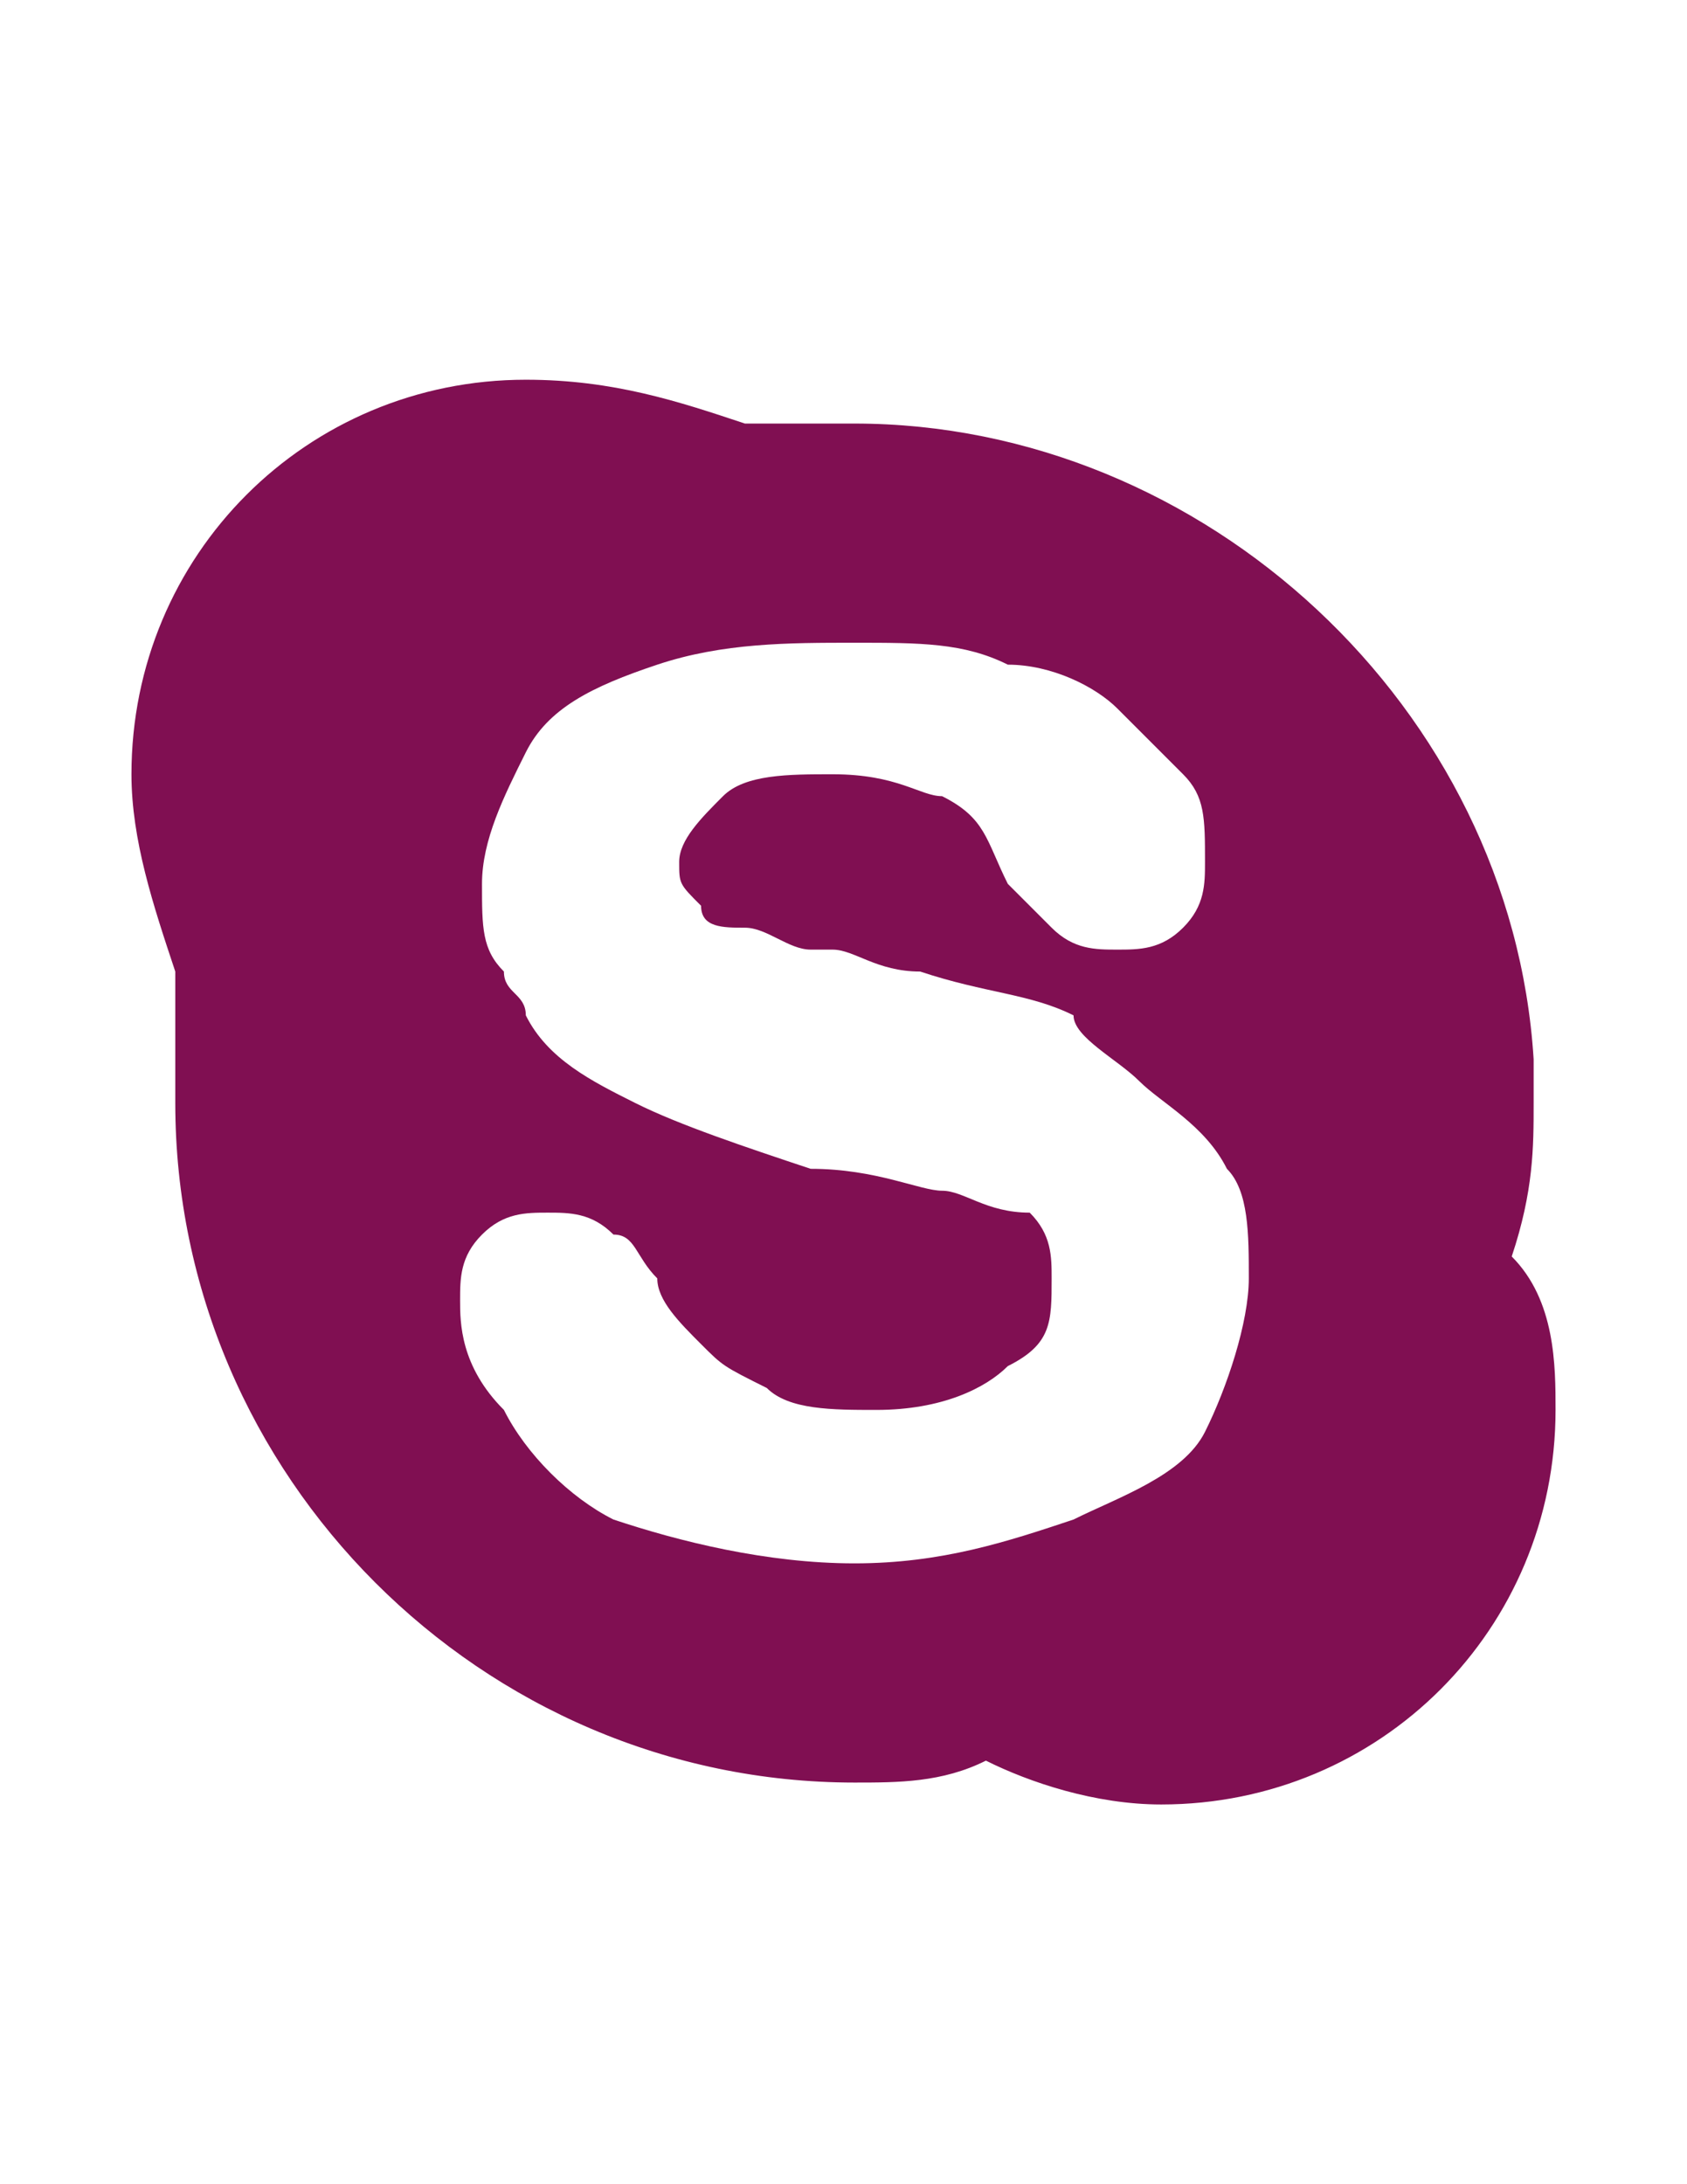 <?xml version="1.0" encoding="utf-8"?>
<!-- Generator: Adobe Illustrator 16.0.0, SVG Export Plug-In . SVG Version: 6.00 Build 0)  -->
<!DOCTYPE svg PUBLIC "-//W3C//DTD SVG 1.1//EN" "http://www.w3.org/Graphics/SVG/1.1/DTD/svg11.dtd">
<svg version="1.1" id="Layer_1" xmlns="http://www.w3.org/2000/svg" xmlns:xlink="http://www.w3.org/1999/xlink" x="0px" y="0px"
	 width="612px" height="792px" viewBox="0 0 612 792" enable-background="new 0 0 612 792" xml:space="preserve">
<path fill="#800F52" d="M548.415,455.61c7.948-23.844,7.948-39.74,7.948-55.636c0-7.949,0-15.896,0-15.896
	c-7.948-127.169-119.221-230.494-246.39-230.494c-15.896,0-31.792,0-39.74,0c-23.844-7.948-47.688-15.896-79.48-15.896
	c-79.48,0-143.064,63.584-143.064,143.065c0,23.844,7.947,47.688,15.896,71.532c0,7.948,0,15.896,0,23.844s0,15.896,0,23.845
	c0,135.116,111.272,246.389,246.39,246.389c15.896,0,31.792,0,47.688-7.947c15.896,7.947,39.74,15.896,63.584,15.896
	c79.48,0,143.065-63.584,143.065-143.064C564.312,495.351,564.312,471.507,548.415,455.61z M437.143,519.195
	c-7.948,15.896-31.792,23.844-47.688,31.792c-23.844,7.947-47.688,15.896-79.48,15.896s-63.584-7.948-87.429-15.896
	c-15.896-7.948-31.792-23.845-39.74-39.74c-15.896-15.896-15.896-31.793-15.896-39.74c0-7.948,0-15.896,7.947-23.845
	c7.948-7.948,15.896-7.948,23.845-7.948s15.896,0,23.844,7.948c7.948,0,7.948,7.948,15.896,15.896
	c0,7.948,7.948,15.896,15.896,23.844c7.947,7.948,7.947,7.948,23.844,15.896c7.948,7.948,23.844,7.948,39.74,7.948
	c23.844,0,39.74-7.948,47.688-15.896c15.896-7.948,15.896-15.896,15.896-31.792c0-7.948,0-15.896-7.948-23.845
	c-15.896,0-23.844-7.947-31.792-7.947s-23.844-7.948-47.688-7.948c-23.845-7.948-47.688-15.896-63.585-23.844
	c-15.896-7.949-31.792-15.896-39.74-31.793c0-7.948-7.948-7.948-7.948-15.896c-7.948-7.948-7.948-15.896-7.948-31.792
	s7.948-31.792,15.896-47.688s23.844-23.844,47.688-31.792c23.844-7.948,47.688-7.948,71.532-7.948s39.74,0,55.637,7.948
	c15.896,0,31.792,7.948,39.74,15.896c7.947,7.948,15.896,15.896,23.844,23.844c7.948,7.948,7.948,15.896,7.948,31.792
	c0,7.948,0,15.896-7.948,23.844s-15.896,7.948-23.844,7.948c-7.948,0-15.896,0-23.845-7.948c0,0-7.948-7.948-15.896-15.896
	c-7.948-15.896-7.948-23.844-23.845-31.792c-7.948,0-15.896-7.948-39.74-7.948c-15.896,0-31.792,0-39.74,7.948
	c-7.947,7.948-15.896,15.896-15.896,23.844c0,7.948,0,7.948,7.947,15.896c0,7.948,7.948,7.948,15.896,7.948
	s15.896,7.948,23.845,7.948c0,0,0,0,7.947,0c7.948,0,15.896,7.948,31.792,7.948c23.845,7.948,39.74,7.948,55.637,15.896
	c0,7.948,15.896,15.896,23.844,23.844c7.948,7.949,23.845,15.896,31.793,31.792c7.947,7.948,7.947,23.844,7.947,39.74
	C453.038,479.454,445.091,503.299,437.143,519.195z"/>
</svg>

